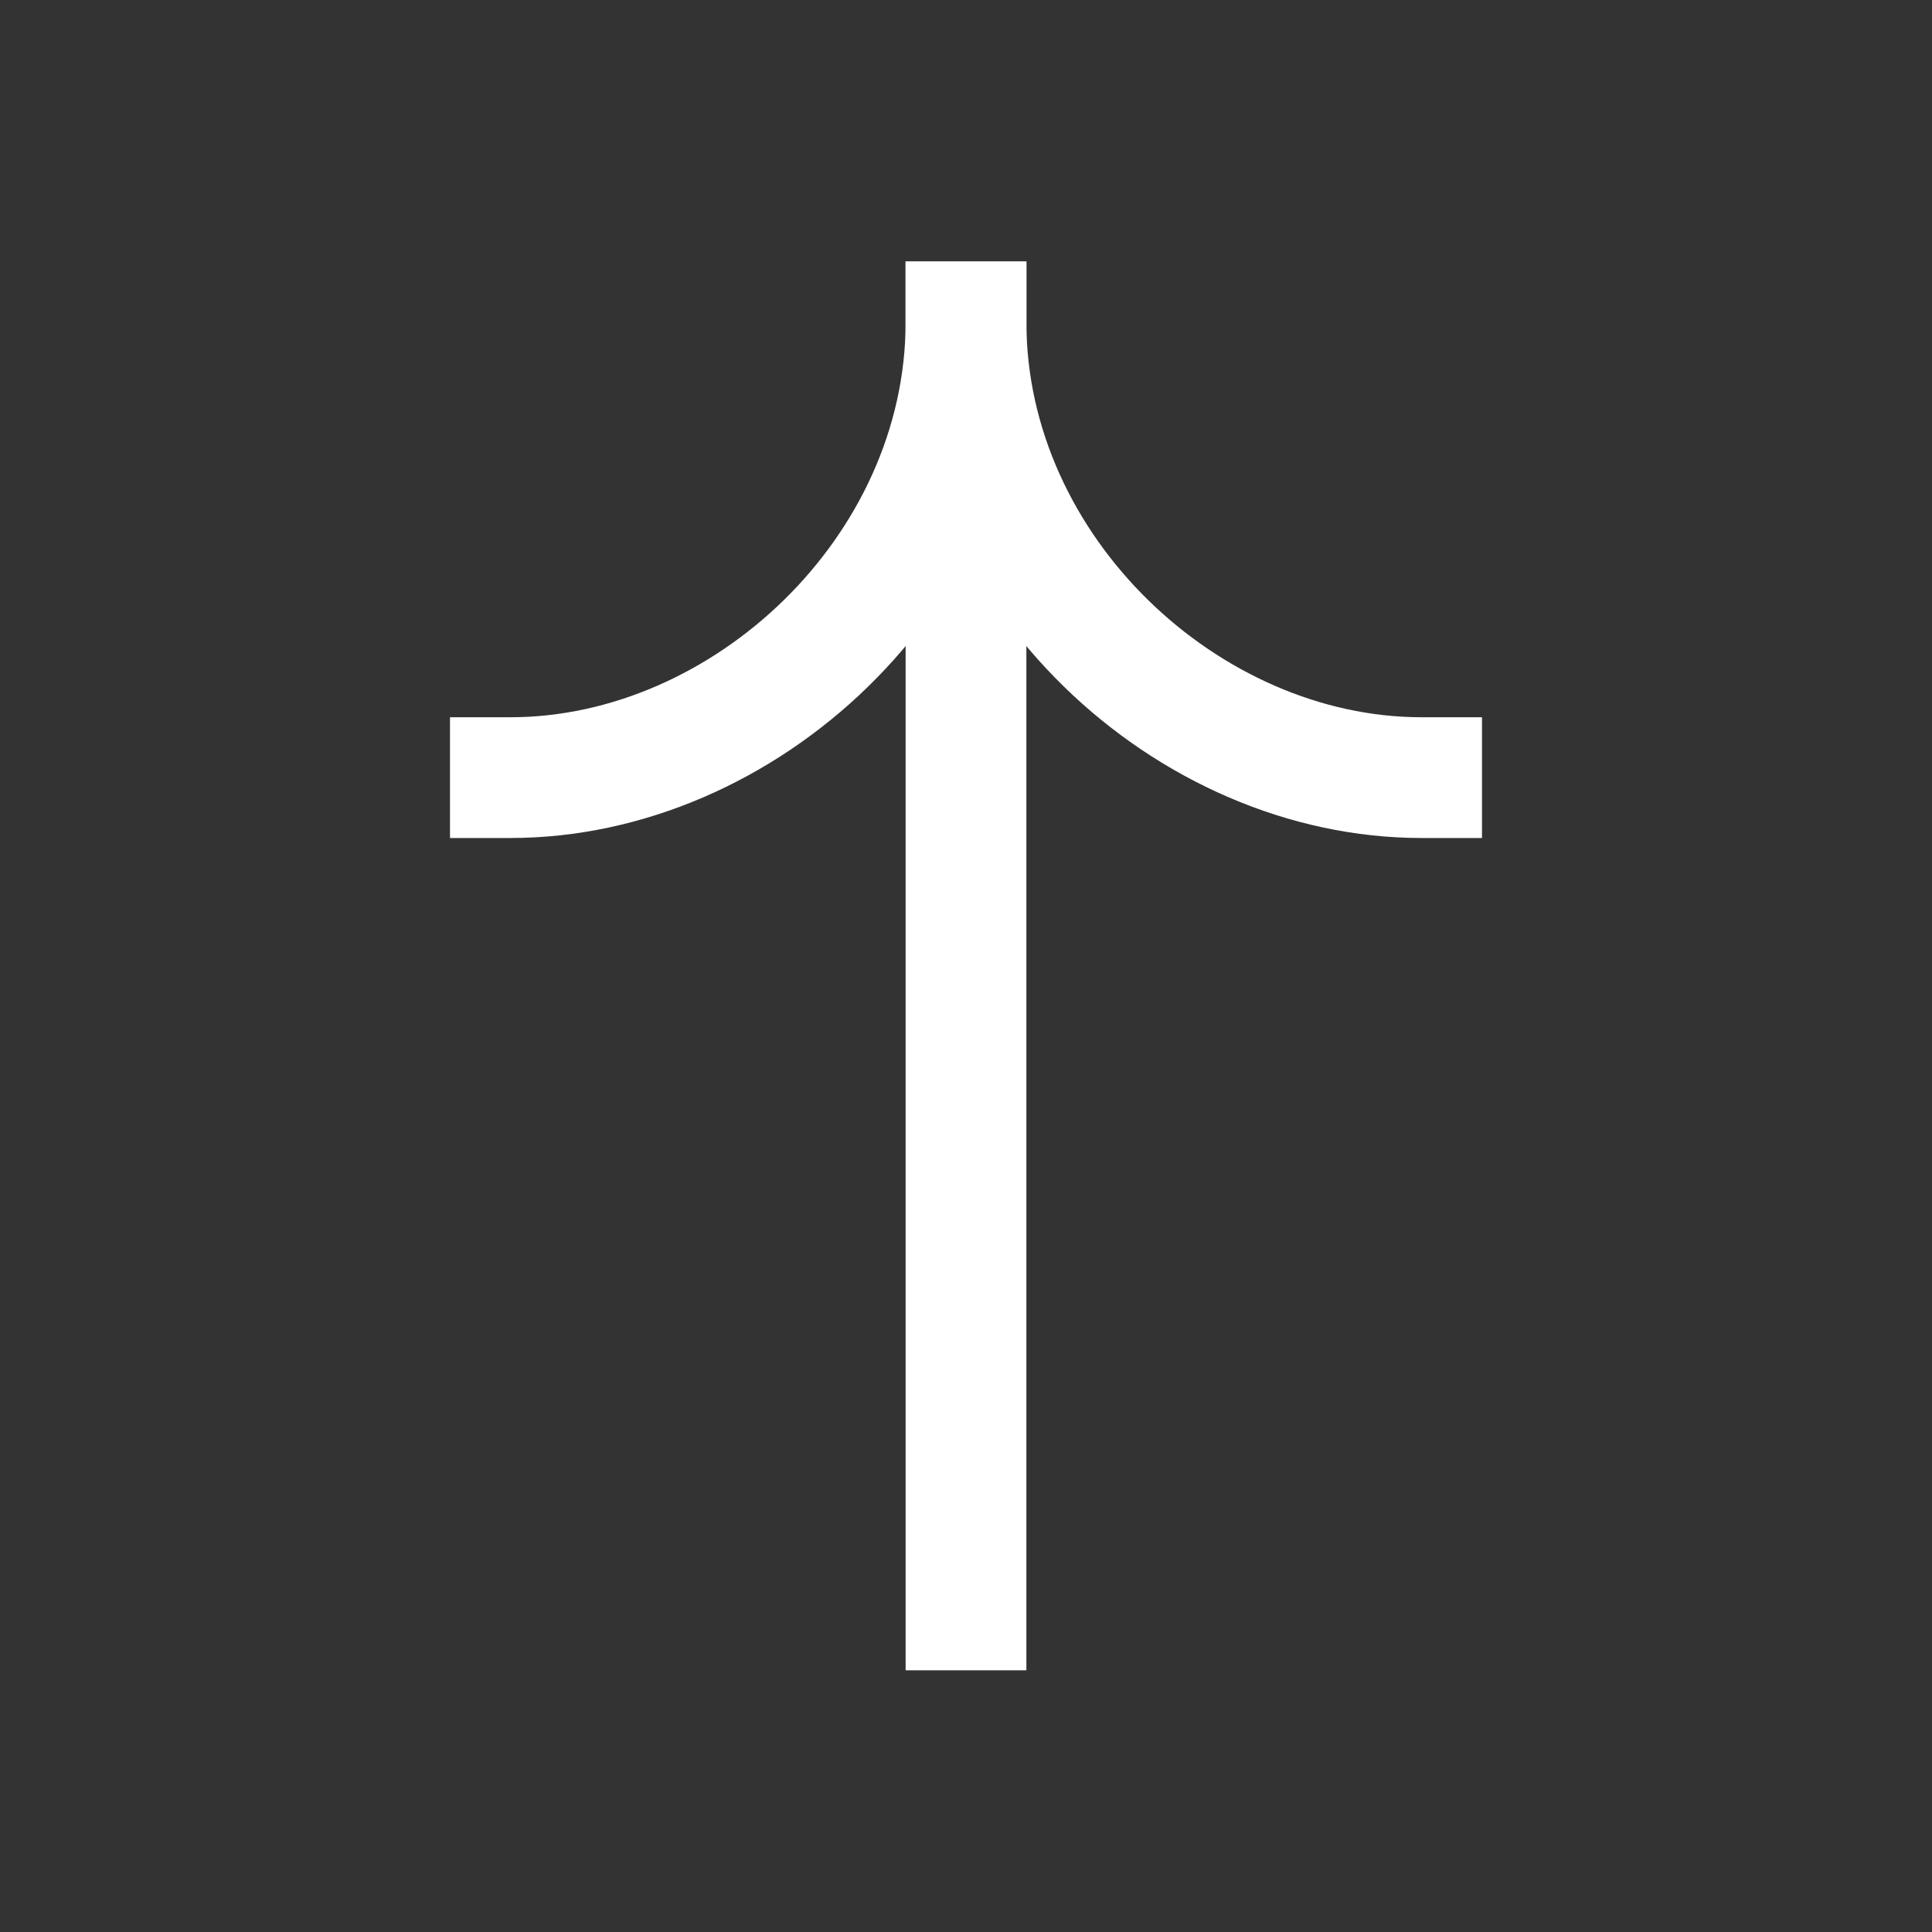 <svg width="24" height="24" viewBox="0 0 24 24" fill="none" xmlns="http://www.w3.org/2000/svg">
<rect x="0" y="0" width="24" height="24" fill="#333333" stroke="none"/>
<path fill-rule="evenodd" clip-rule="evenodd" d="M12.75 3.25L12.75 20.749L11.25 20.749L11.25 3.25L12.75 3.25Z" fill="white"/>
<path fill-rule="evenodd" clip-rule="evenodd" d="M11.25 4C11.25 7.527 14.352 10.41 17.66 10.41L18.41 10.41L18.41 8.91L17.66 8.91C15.149 8.91 12.75 6.667 12.75 4L12.75 3.25L11.25 3.25L11.25 4Z" fill="white"/>
<path fill-rule="evenodd" clip-rule="evenodd" d="M12.75 4C12.75 7.527 9.648 10.41 6.34 10.41L5.59 10.41L5.59 8.91L6.34 8.91C8.851 8.91 11.25 6.667 11.25 4L11.25 3.25L12.75 3.25L12.75 4Z" fill="white"/>
</svg>
